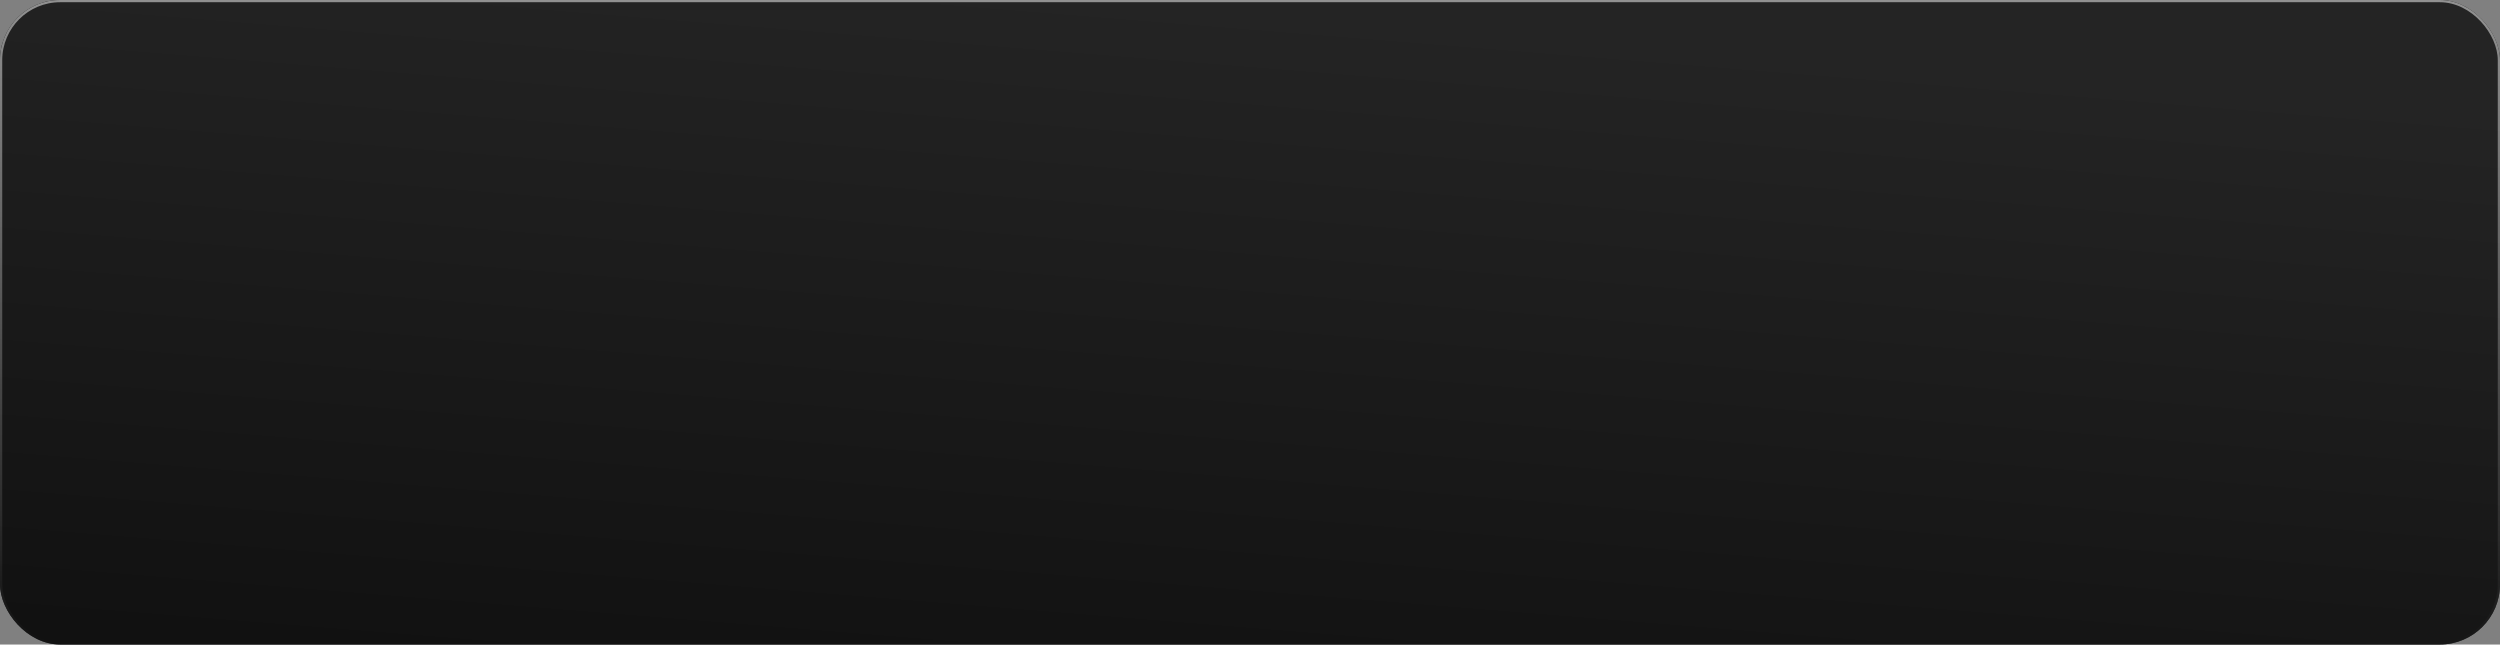 <?xml version="1.0" encoding="UTF-8"?> <svg xmlns="http://www.w3.org/2000/svg" width="1121" height="289" viewBox="0 0 1121 289" fill="none"><rect x="0" y="0" width="1121" height="289" fill="#808080" stroke="none"/> <rect width="1121" height="289" rx="27" fill="url(#paint0_linear_2_2213)" fill-opacity="0.6"></rect> <rect width="1121" height="289" rx="27" fill="url(#paint1_linear_2_2213)"></rect> <rect x="0.5" y="0.5" width="1120" height="288" rx="26.5" stroke="url(#paint2_linear_2_2213)" stroke-opacity="0.5"></rect> <defs> <linearGradient id="paint0_linear_2_2213" x1="560.5" y1="-81.976" x2="509.634" y2="593.495" gradientUnits="userSpaceOnUse"> <stop></stop> <stop offset="1" stop-color="#060D13"></stop> </linearGradient> <linearGradient id="paint1_linear_2_2213" x1="500.5" y1="1.72478e-05" x2="458.617" y2="516.346" gradientUnits="userSpaceOnUse"> <stop stop-color="#242424"></stop> <stop offset="1" stop-color="#050505"></stop> </linearGradient> <linearGradient id="paint2_linear_2_2213" x1="560.5" y1="0" x2="560.5" y2="289" gradientUnits="userSpaceOnUse"> <stop stop-color="white"></stop> <stop offset="1" stop-color="white" stop-opacity="0"></stop> </linearGradient> </defs> </svg> 
